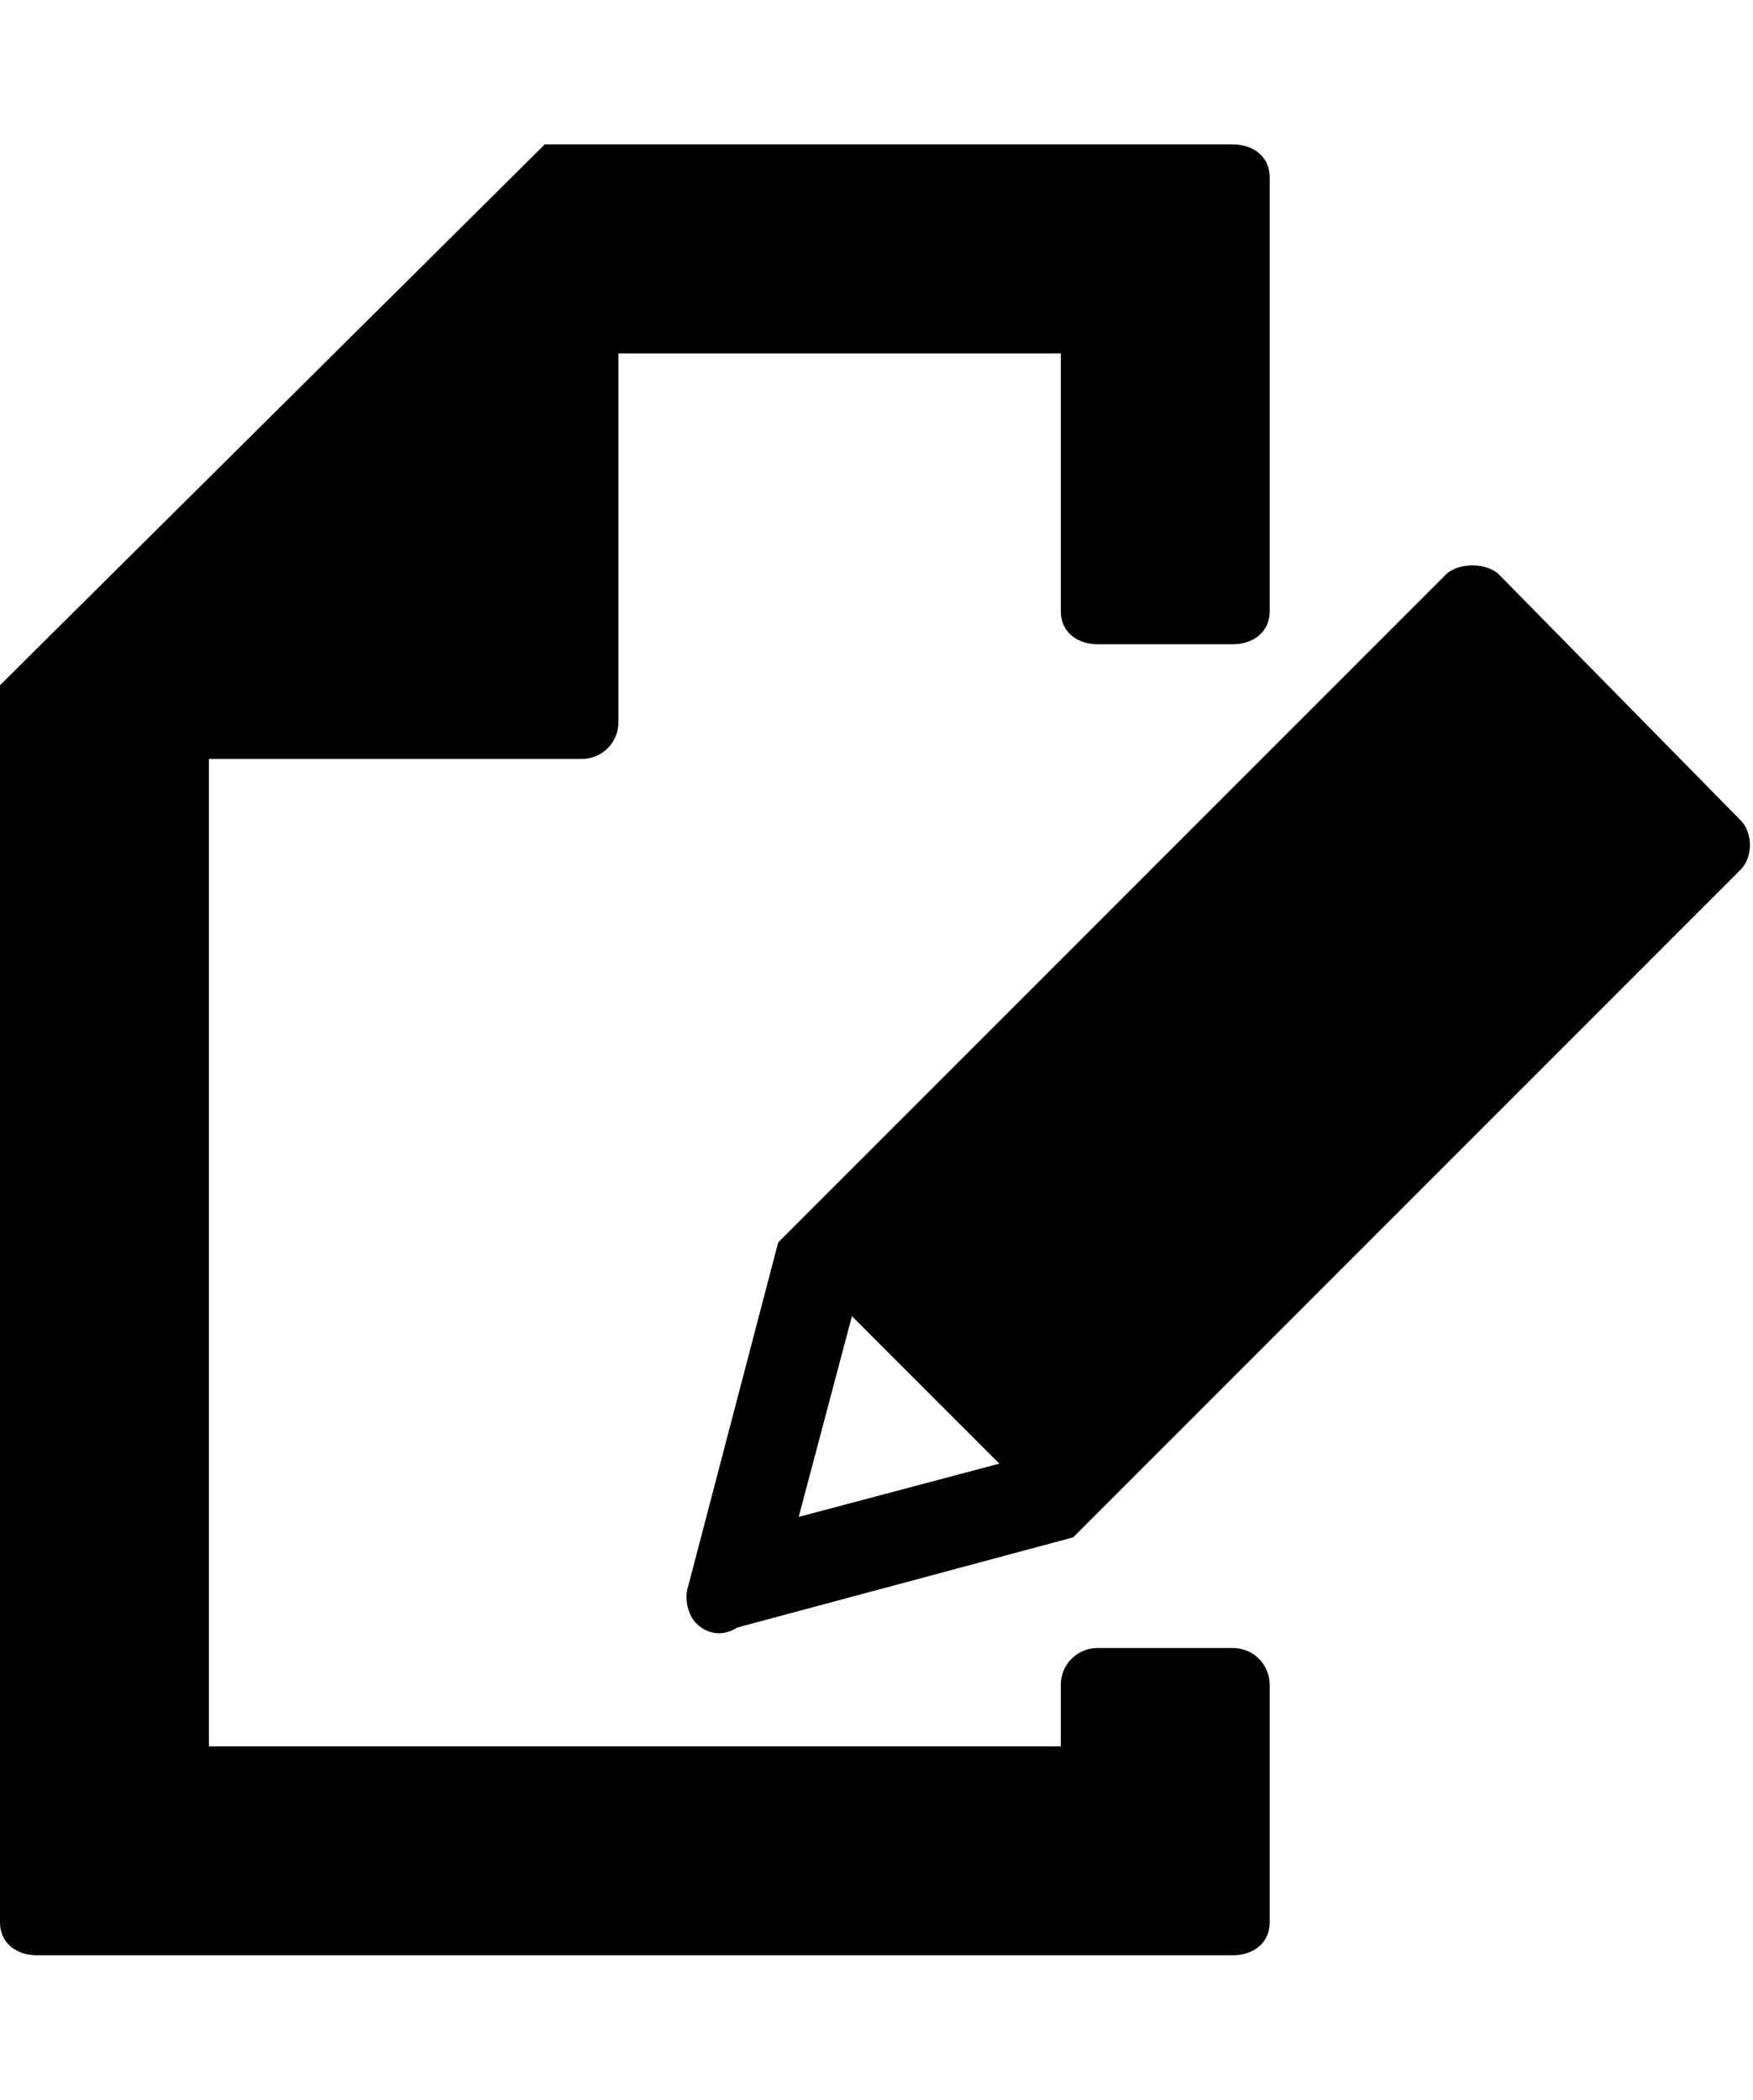 <svg version="1.1" xmlns="http://www.w3.org/2000/svg" xmlns:xlink="http://www.w3.org/1999/xlink" id="page-edit" viewBox="0 0 428 512.5"><path d="M301 402.25c5 0 9 4 9 9v58c0 5-4 8-9 8H9c-5 0-9-3-9-8v-302l133-132h168c5 0 9 3 9 8v106c0 5-4 8-9 8h-33c-5 0-9-3-9-8v-63H151v90c0 5-4 9-9 9H51v241h208v-15c0-5 4-9 9-9h33zm124-202c3 3 3 9 0 12l-163 163-82 22c-3 2-7 2-10-1-2-2-3-6-2-9l22-84 1 1-1-1 163-163c3-3 10-3 13 0zm-230 170l49-13-36-36z"/></svg>